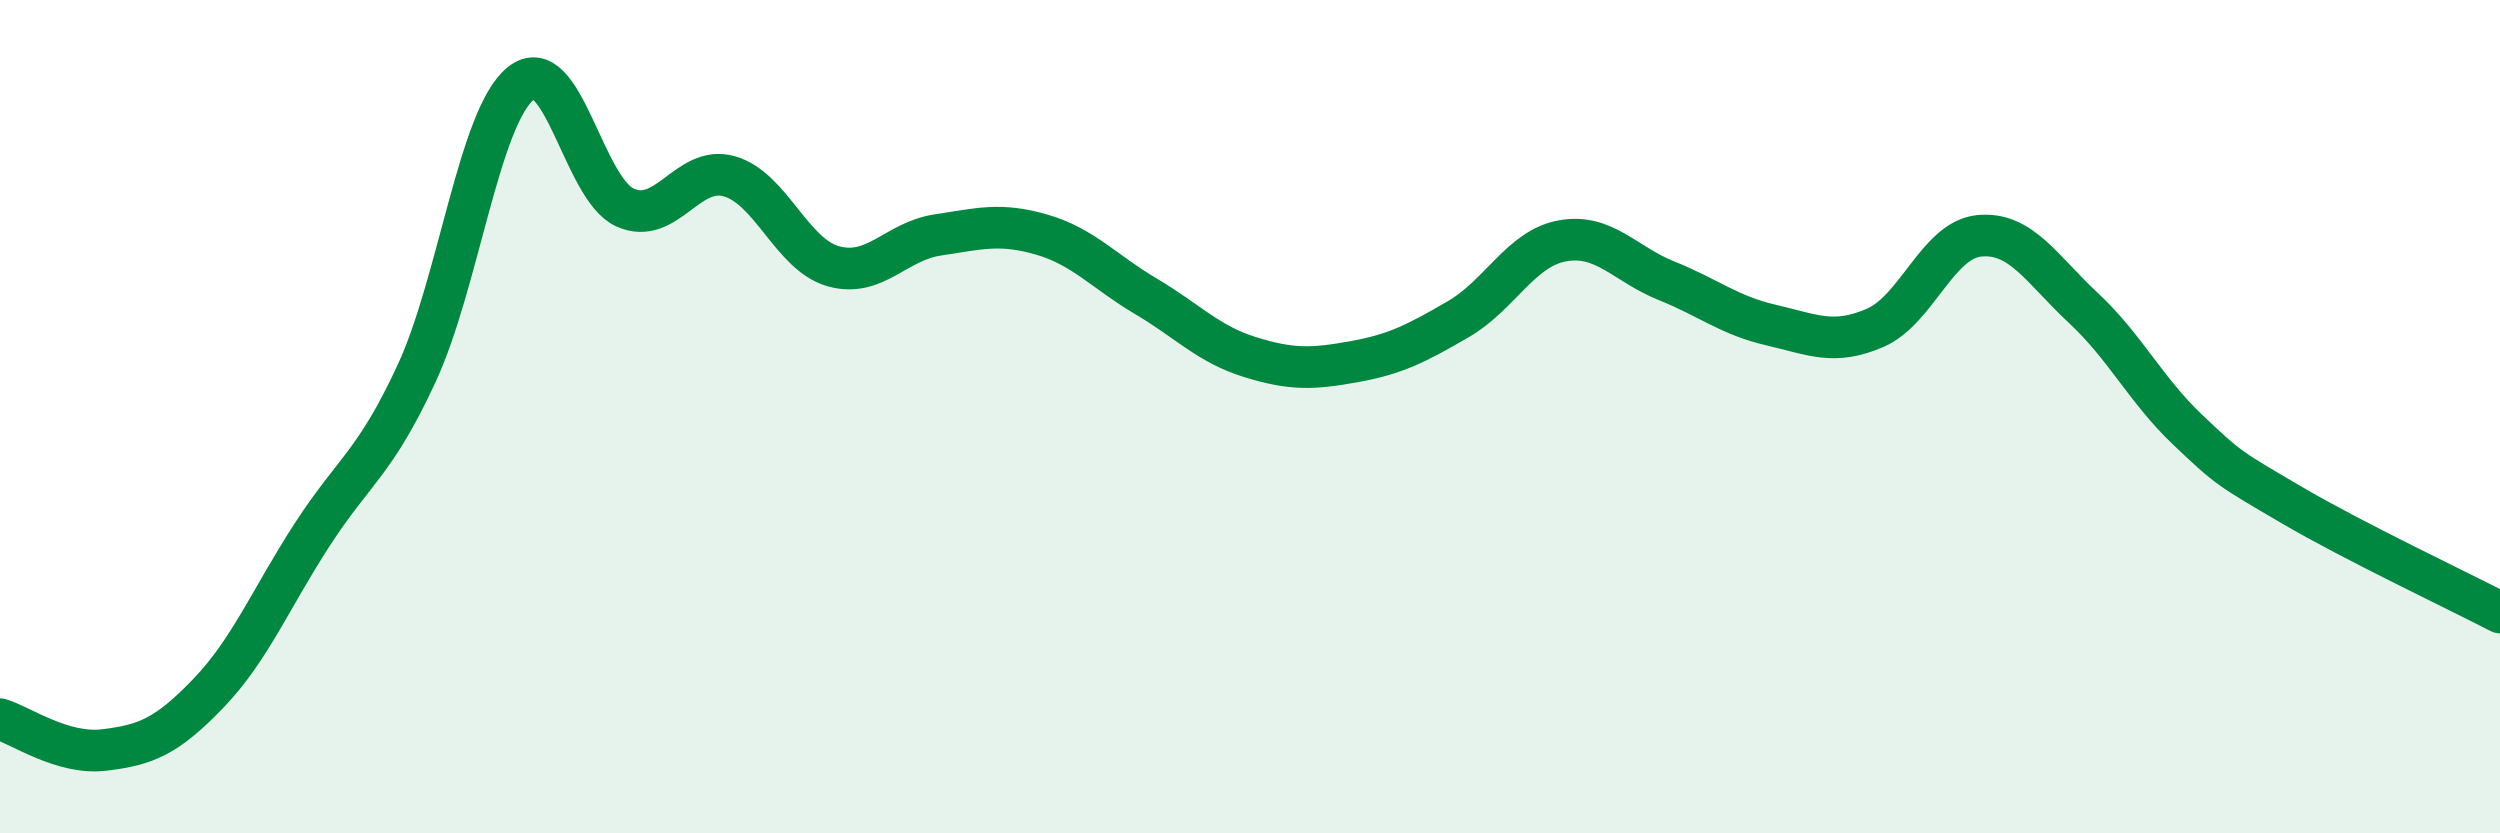 
    <svg width="60" height="20" viewBox="0 0 60 20" xmlns="http://www.w3.org/2000/svg">
      <path
        d="M 0,17.26 C 0.5,17.41 1.5,18.12 2.5,18 C 3.5,17.88 4,17.68 5,16.64 C 6,15.6 6.5,14.36 7.5,12.82 C 8.5,11.28 9,11.12 10,8.96 C 11,6.8 11.5,2.8 12.5,2 C 13.5,1.2 14,4.53 15,4.98 C 16,5.43 16.5,3.95 17.5,4.23 C 18.5,4.51 19,6.11 20,6.39 C 21,6.67 21.5,5.79 22.5,5.64 C 23.5,5.49 24,5.34 25,5.63 C 26,5.92 26.5,6.52 27.5,7.11 C 28.5,7.7 29,8.26 30,8.57 C 31,8.88 31.5,8.86 32.5,8.68 C 33.5,8.5 34,8.24 35,7.66 C 36,7.08 36.5,5.96 37.5,5.78 C 38.5,5.6 39,6.34 40,6.74 C 41,7.14 41.5,7.57 42.5,7.8 C 43.5,8.03 44,8.3 45,7.87 C 46,7.44 46.5,5.76 47.5,5.66 C 48.5,5.56 49,6.46 50,7.39 C 51,8.32 51.5,9.36 52.5,10.31 C 53.5,11.26 53.5,11.24 55,12.12 C 56.5,13 59,14.18 60,14.7L60 20L0 20Z"
        fill="#008740"
        opacity="0.1"
        stroke-linecap="round"
        stroke-linejoin="round"
      />
      <path
        d="M 0,17.26 C 0.5,17.41 1.5,18.12 2.5,18 C 3.5,17.88 4,17.68 5,16.64 C 6,15.6 6.5,14.36 7.5,12.82 C 8.5,11.28 9,11.12 10,8.96 C 11,6.8 11.5,2.8 12.5,2 C 13.5,1.2 14,4.53 15,4.98 C 16,5.43 16.5,3.95 17.5,4.23 C 18.5,4.51 19,6.11 20,6.39 C 21,6.67 21.5,5.79 22.5,5.64 C 23.5,5.49 24,5.34 25,5.63 C 26,5.92 26.5,6.52 27.5,7.11 C 28.5,7.7 29,8.26 30,8.57 C 31,8.88 31.5,8.86 32.5,8.68 C 33.5,8.5 34,8.24 35,7.66 C 36,7.08 36.5,5.96 37.5,5.78 C 38.5,5.6 39,6.34 40,6.74 C 41,7.14 41.5,7.57 42.5,7.8 C 43.5,8.03 44,8.3 45,7.87 C 46,7.44 46.5,5.76 47.5,5.66 C 48.5,5.56 49,6.46 50,7.39 C 51,8.32 51.5,9.36 52.5,10.31 C 53.5,11.26 53.5,11.24 55,12.12 C 56.5,13 59,14.18 60,14.7"
        stroke="#008740"
        stroke-width="1"
        fill="none"
        stroke-linecap="round"
        stroke-linejoin="round"
      />
    </svg>
  